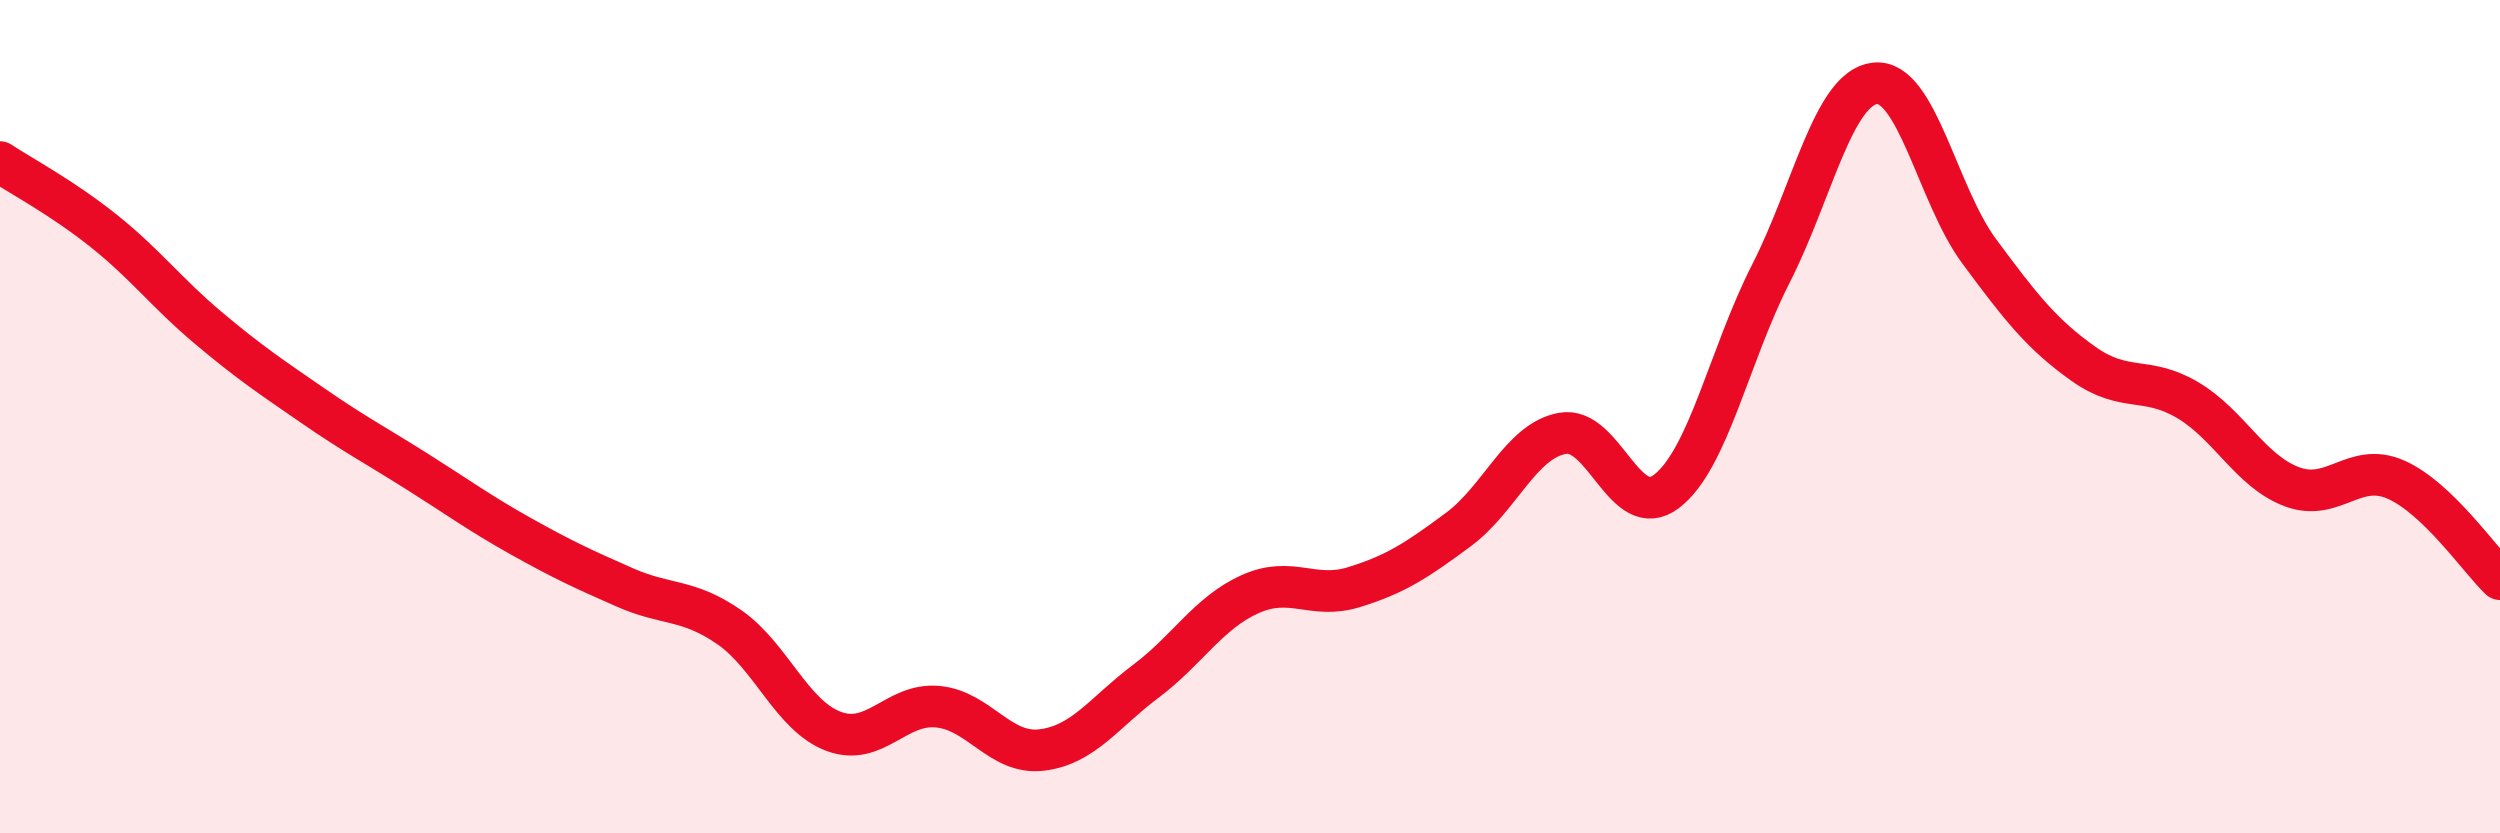 
    <svg width="60" height="20" viewBox="0 0 60 20" xmlns="http://www.w3.org/2000/svg">
      <path
        d="M 0,3.89 C 0.5,4.22 1.5,4.75 2.5,5.55 C 3.5,6.35 4,7.03 5,7.87 C 6,8.71 6.5,9.04 7.5,9.73 C 8.5,10.42 9,10.68 10,11.31 C 11,11.94 11.5,12.31 12.5,12.87 C 13.5,13.43 14,13.66 15,14.1 C 16,14.54 16.5,14.36 17.5,15.05 C 18.5,15.74 19,17.17 20,17.55 C 21,17.93 21.5,16.87 22.5,16.96 C 23.5,17.05 24,18.12 25,18 C 26,17.88 26.5,17.1 27.5,16.35 C 28.5,15.6 29,14.71 30,14.26 C 31,13.81 31.5,14.4 32.5,14.09 C 33.5,13.78 34,13.45 35,12.71 C 36,11.97 36.5,10.58 37.5,10.4 C 38.5,10.22 39,12.56 40,11.79 C 41,11.02 41.5,8.53 42.5,6.57 C 43.5,4.61 44,2.11 45,2 C 46,1.89 46.5,4.68 47.5,6.03 C 48.5,7.38 49,8.02 50,8.73 C 51,9.44 51.5,9.01 52.5,9.6 C 53.5,10.19 54,11.3 55,11.68 C 56,12.06 56.5,11.07 57.5,11.51 C 58.5,11.95 59.5,13.42 60,13.9L60 20L0 20Z"
        fill="#EB0A25"
        opacity="0.1"
        stroke-linecap="round"
        stroke-linejoin="round"
      />
      <path
        d="M 0,3.89 C 0.5,4.22 1.5,4.75 2.5,5.55 C 3.5,6.35 4,7.03 5,7.87 C 6,8.71 6.5,9.04 7.5,9.73 C 8.5,10.42 9,10.68 10,11.31 C 11,11.94 11.5,12.31 12.5,12.87 C 13.5,13.43 14,13.66 15,14.1 C 16,14.54 16.5,14.36 17.5,15.05 C 18.5,15.74 19,17.17 20,17.55 C 21,17.93 21.5,16.87 22.5,16.96 C 23.5,17.05 24,18.12 25,18 C 26,17.88 26.5,17.1 27.5,16.35 C 28.5,15.6 29,14.71 30,14.26 C 31,13.81 31.5,14.4 32.5,14.09 C 33.5,13.78 34,13.45 35,12.71 C 36,11.97 36.5,10.58 37.5,10.4 C 38.5,10.22 39,12.56 40,11.79 C 41,11.02 41.5,8.53 42.5,6.57 C 43.5,4.61 44,2.11 45,2 C 46,1.89 46.5,4.68 47.5,6.03 C 48.5,7.38 49,8.02 50,8.73 C 51,9.44 51.5,9.01 52.5,9.6 C 53.5,10.19 54,11.3 55,11.68 C 56,12.06 56.5,11.07 57.5,11.51 C 58.5,11.95 59.5,13.42 60,13.9"
        stroke="#EB0A25"
        stroke-width="1"
        fill="none"
        stroke-linecap="round"
        stroke-linejoin="round"
      />
    </svg>
  